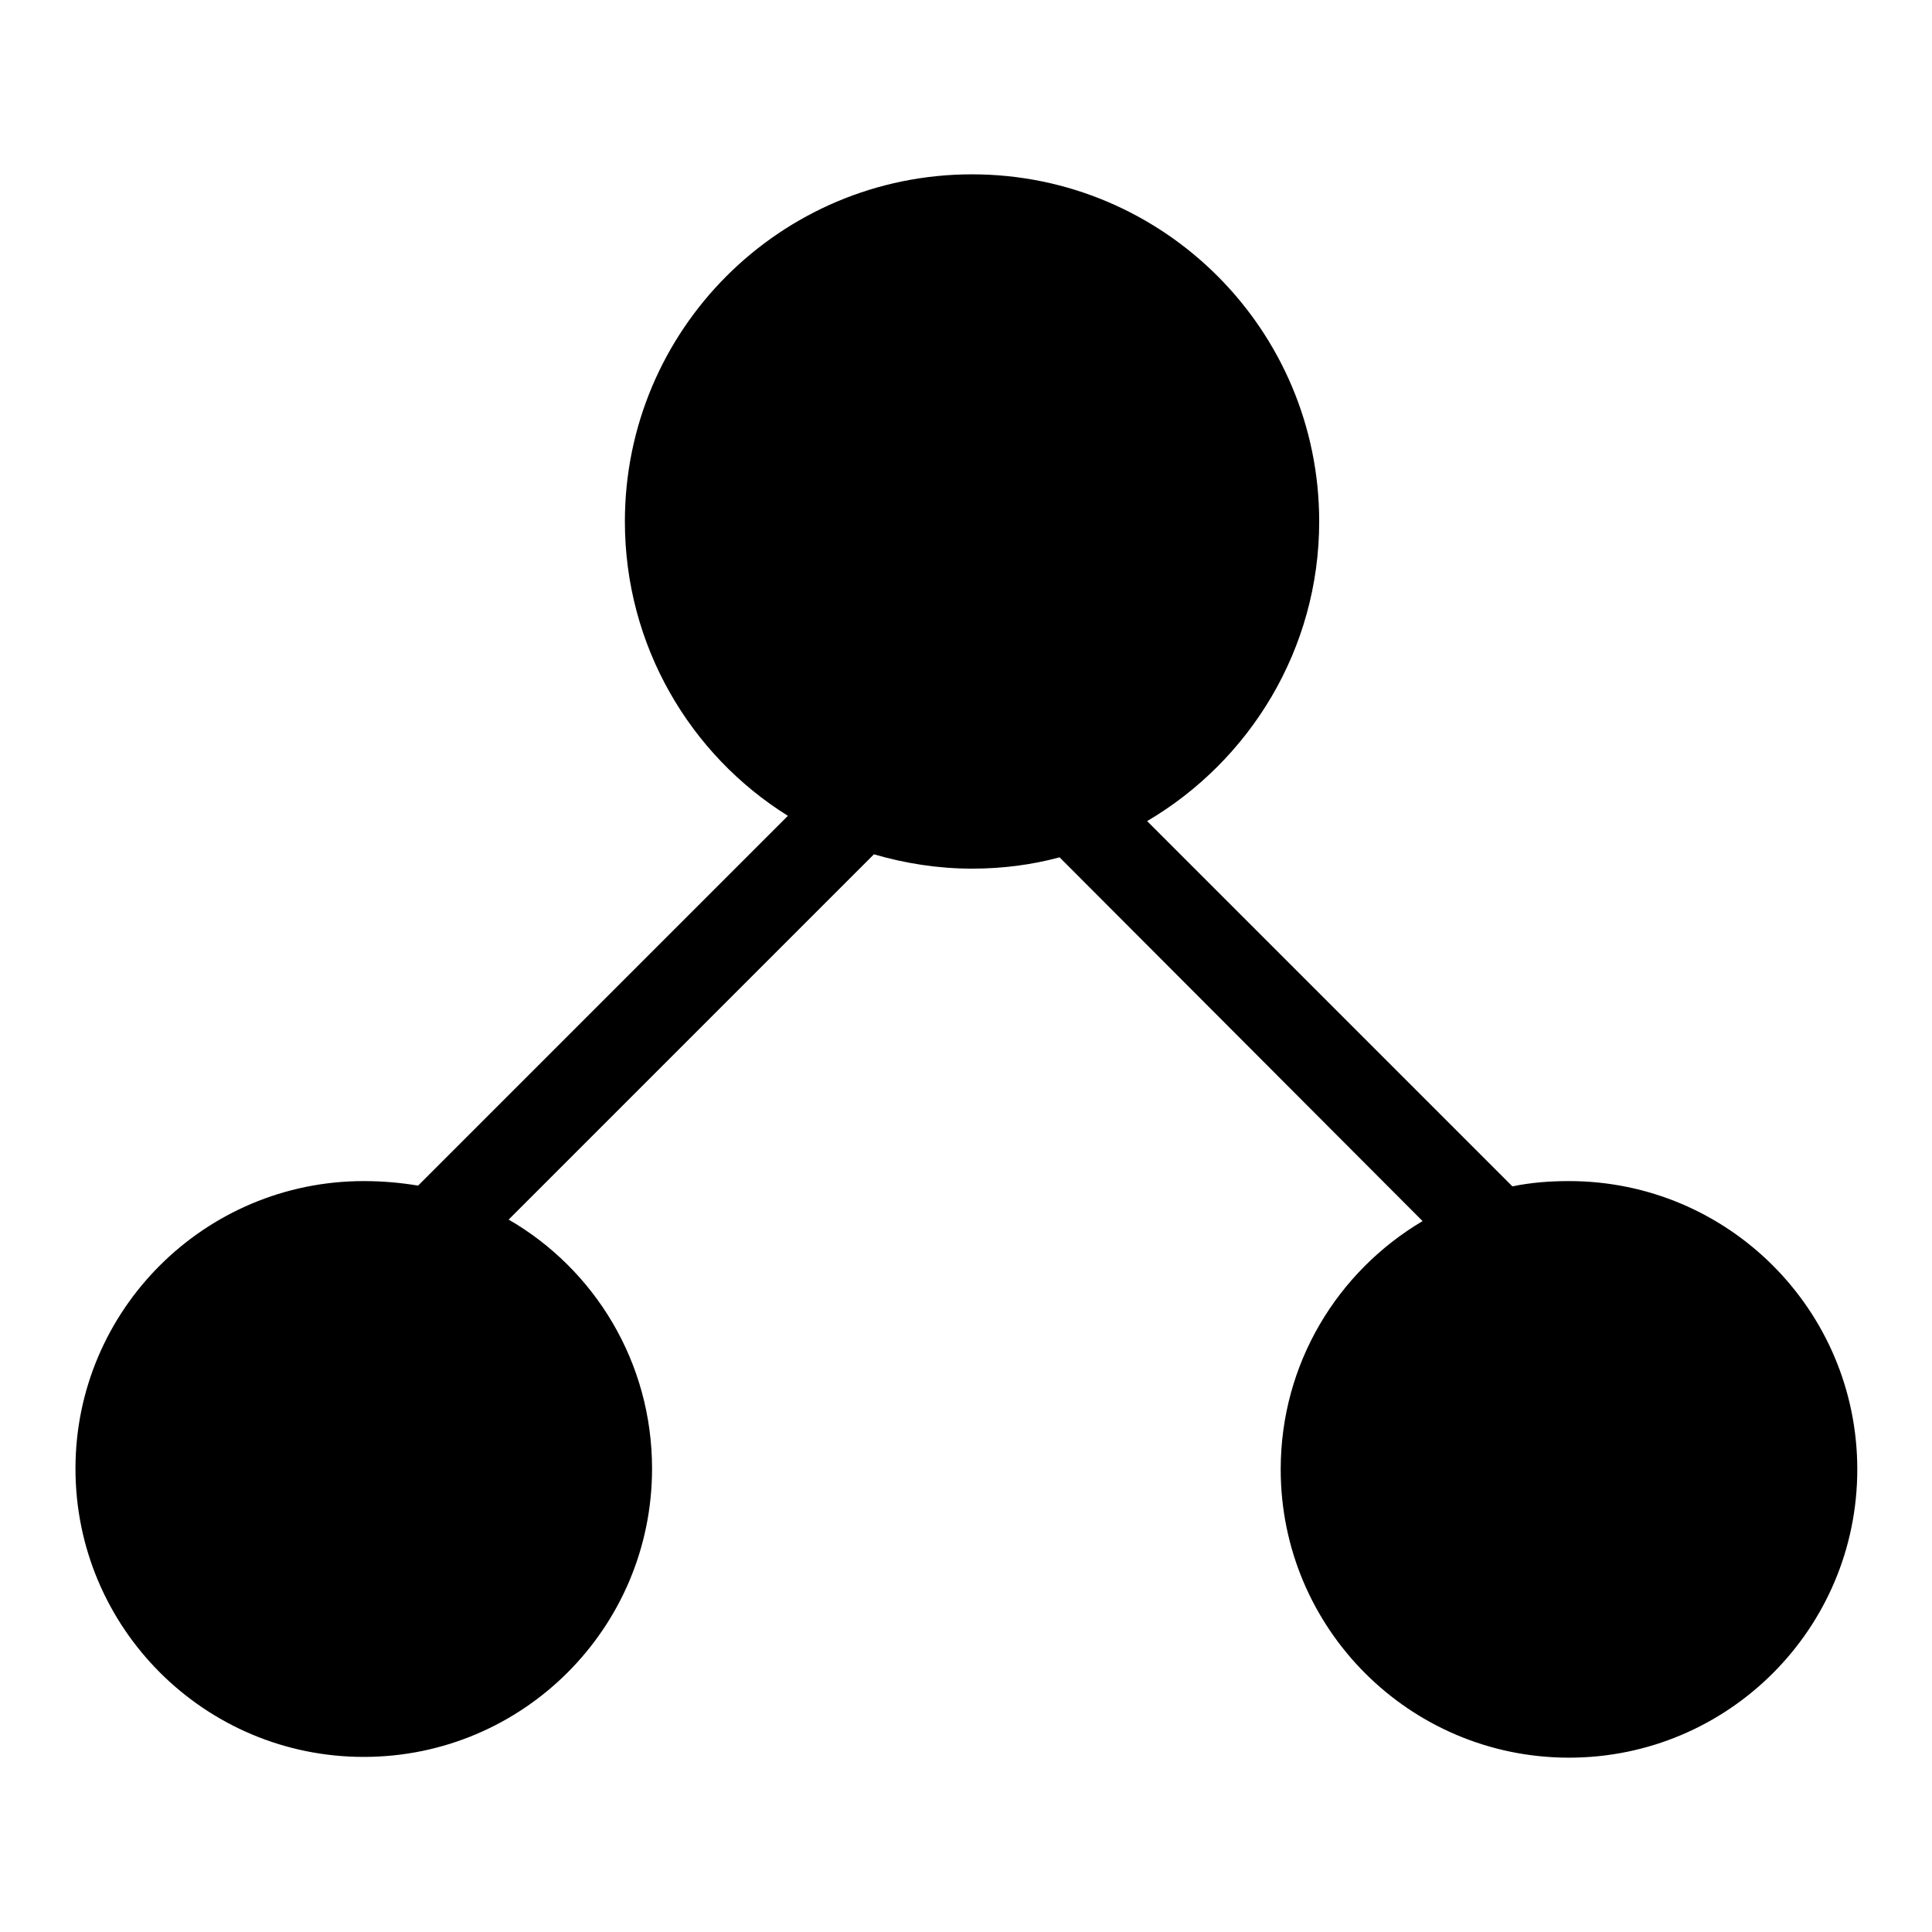 <?xml version="1.0" encoding="utf-8"?>
<!-- Svg Vector Icons : http://www.onlinewebfonts.com/icon -->
<!DOCTYPE svg PUBLIC "-//W3C//DTD SVG 1.1//EN" "http://www.w3.org/Graphics/SVG/1.1/DTD/svg11.dtd">
<svg version="1.1" xmlns="http://www.w3.org/2000/svg" xmlns:xlink="http://www.w3.org/1999/xlink" x="0px" y="0px" viewBox="0 0 256 256" enable-background="new 0 0 256 256" xml:space="preserve">
<g><g><path fill="#000000" d="M48.2,156.5c2.4,0,4.8,0.2,7.2,0.6l49-49c-13-8.1-21.6-22.6-21.6-39c0-25.4,20.6-46,46-46c25.4,0,46,20.6,46,46c0,16.9-9.2,31.7-22.8,39.7l48.4,48.4c2.4-0.5,4.9-0.7,7.5-0.7c21.1,0,38.2,17.1,38.2,38.2c0,21.1-17.1,38.2-38.2,38.2s-38.2-17.1-38.2-38.2c0-14,7.5-26.2,18.8-32.9l-48.1-48.2c-3.7,1-7.6,1.5-11.6,1.5c-4.5,0-8.9-0.7-13-1.9l-48.4,48.4c11.4,6.6,19,18.9,19,33c0,21.1-17.1,38.2-38.2,38.2c-21.1,0-38.2-17.1-38.2-38.2C10,173.6,27.1,156.5,48.2,156.5z"/></g></g>
</svg>
